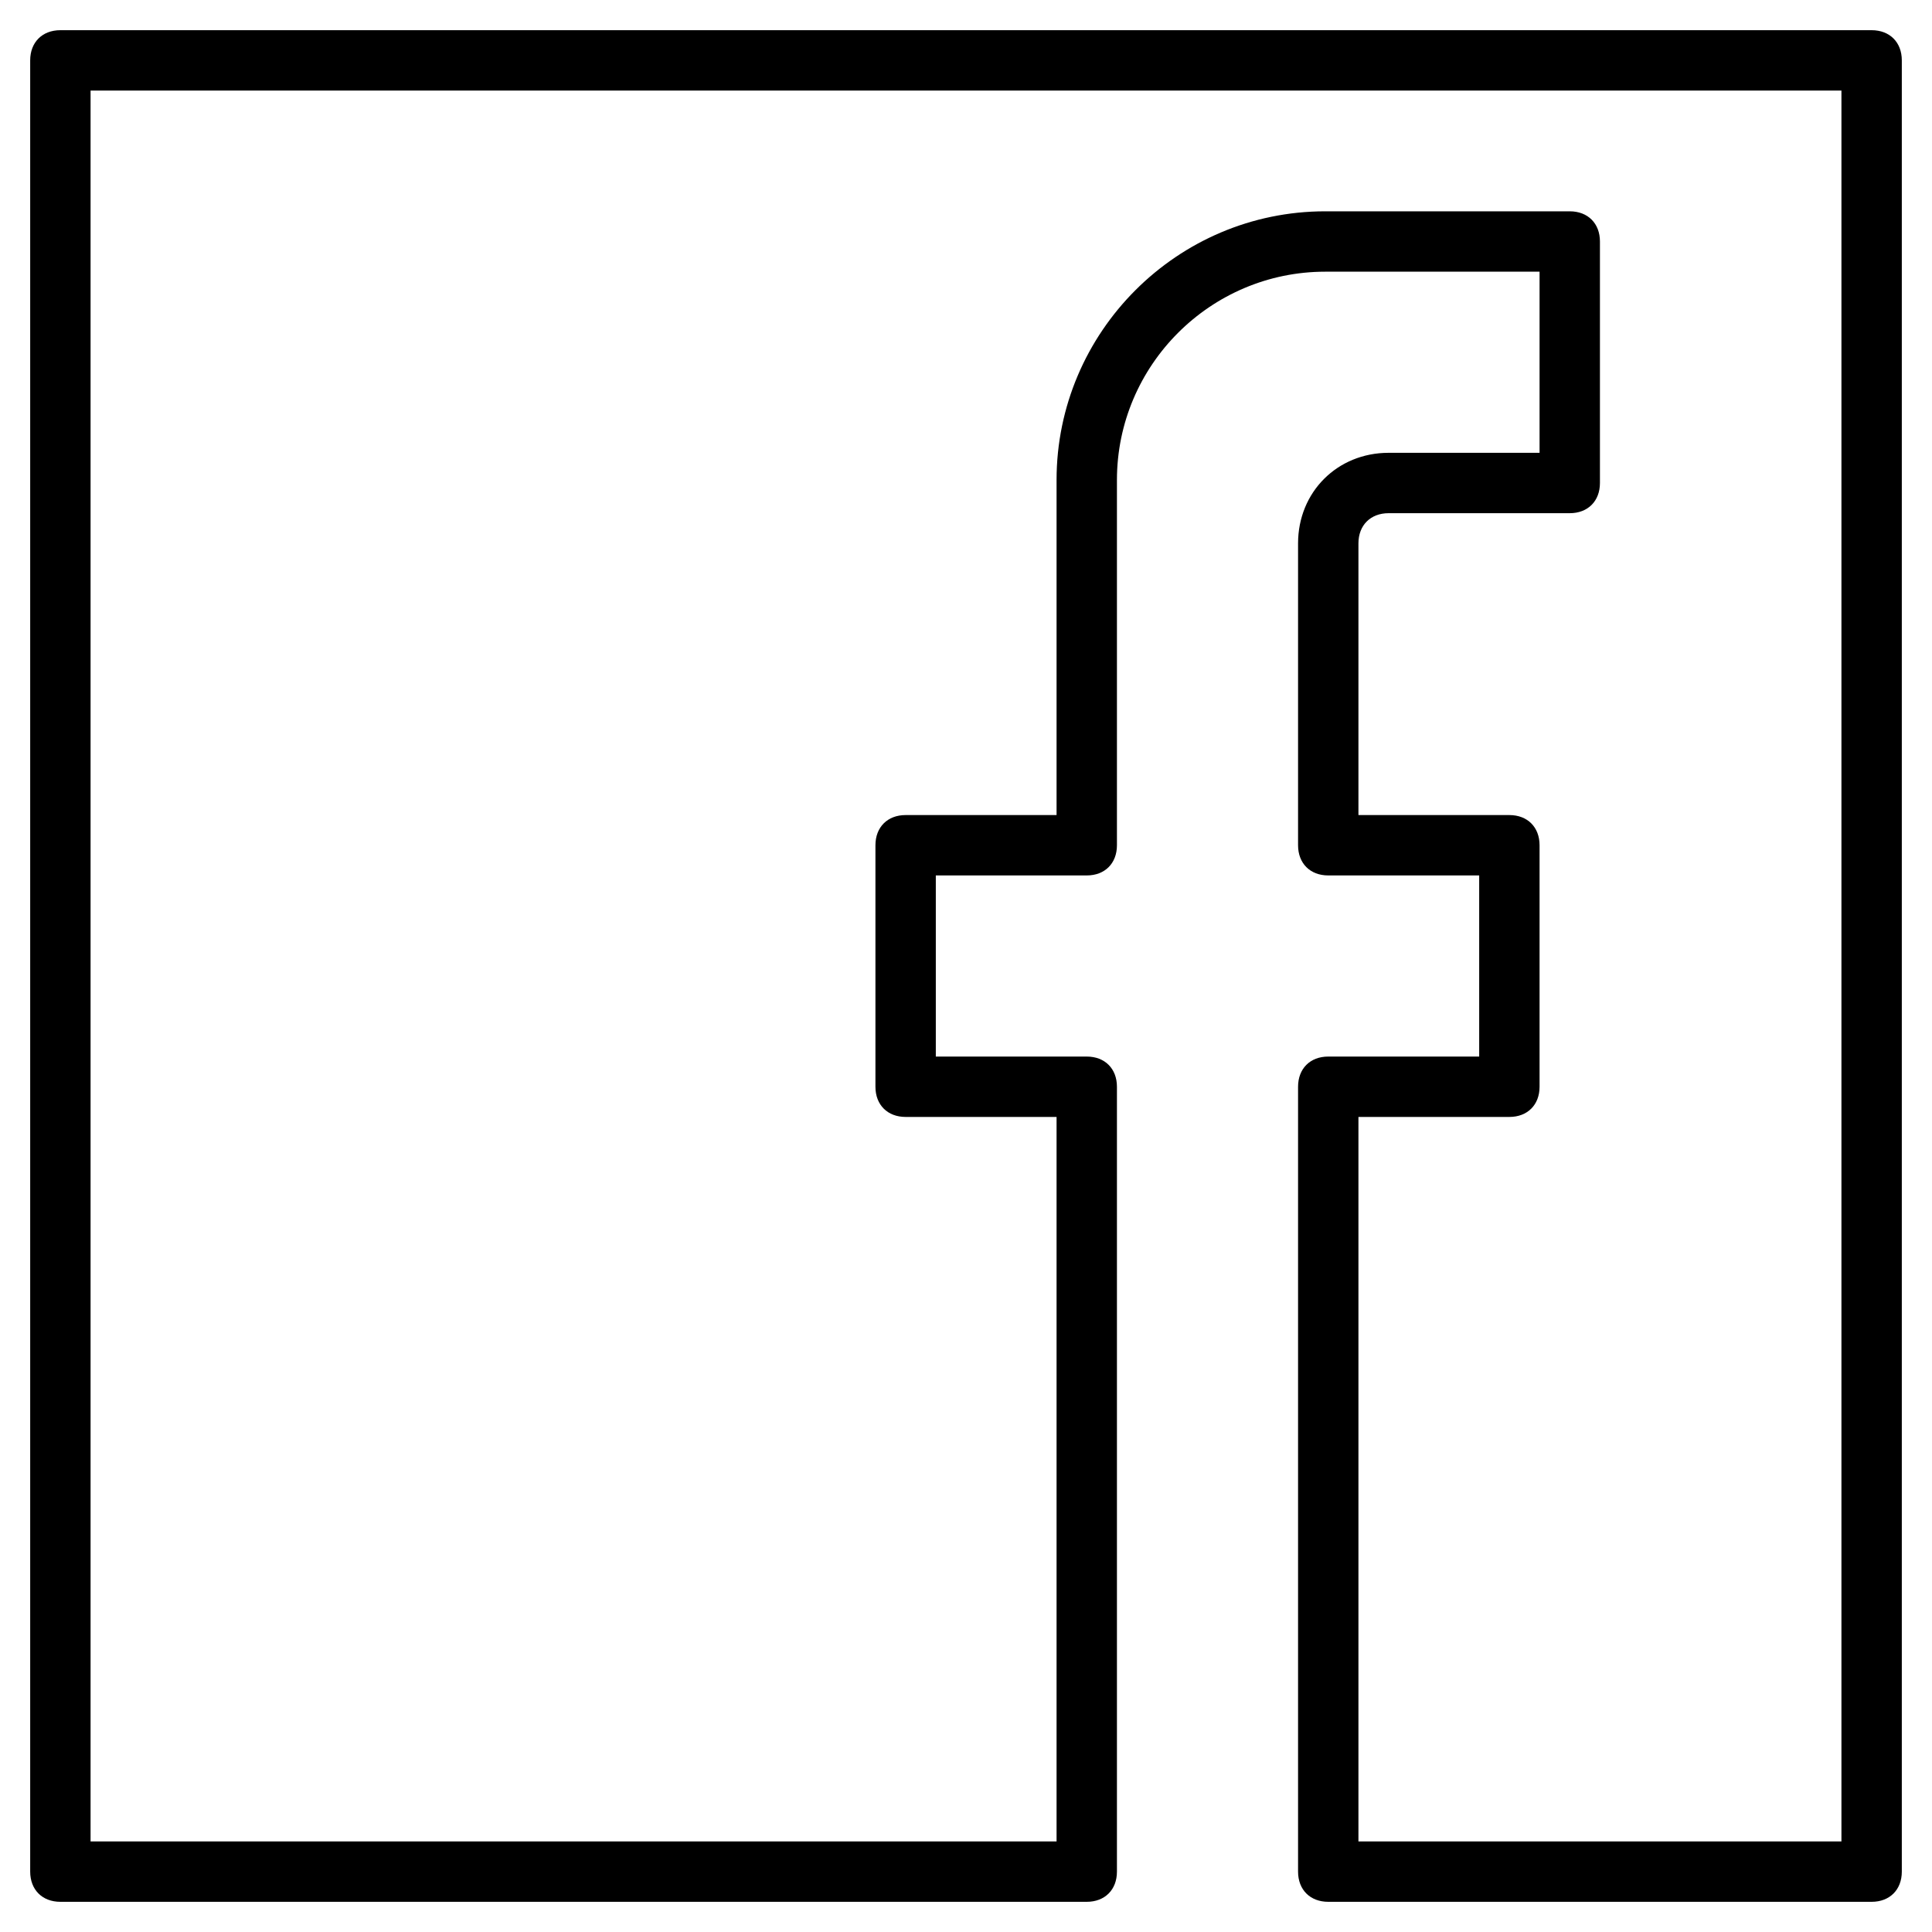 <svg width="64" height="64" xmlns="http://www.w3.org/2000/svg">
 <style type="text/css">.st0{fill:#000000;}
	.st1{fill:none;stroke:#000000;stroke-width:2;stroke-linecap:round;stroke-linejoin:round;stroke-miterlimit:10;}</style>

 <g>
  <title>Layer 1</title>
  <g id="FB">
   <g id="svg_1">
    <path class="st0" d="m62,63l-18,0c-0.6,0 -1,-0.4 -1,-1l0,-26c0,-0.6 0.4,-1 1,-1l5,0l0,-6l-5,0c-0.6,0 -1,-0.4 -1,-1l0,-10c0,-1.7 1.3,-3 3,-3l5,0l0,-6l-7.1,0c-3.8,0 -6.9,3.1 -6.9,6.9l0,12.1c0,0.6 -0.4,1 -1,1l-5,0l0,6l5,0c0.6,0 1,0.4 1,1l0,26c0,0.6 -0.4,1 -1,1l-34,0c-0.6,0 -1,-0.4 -1,-1l0,-60c0,-0.6 0.4,-1 1,-1l60,0c0.6,0 1,0.4 1,1l0,60c0,0.6 -0.4,1 -1,1zm-17,-2l16,0l0,-58l-58,0l0,58l32,0l0,-24l-5,0c-0.6,0 -1,-0.4 -1,-1l0,-8c0,-0.6 0.4,-1 1,-1l5,0l0,-11.1c0,-4.9 4,-8.9 8.9,-8.9l8.1,0c0.6,0 1,0.4 1,1l0,8c0,0.6 -0.4,1 -1,1l-6,0c-0.6,0 -1,0.4 -1,1l0,9l5,0c0.6,0 1,0.4 1,1l0,8c0,0.6 -0.4,1 -1,1l-5,0l0,24z" id="svg_2" fill="#db9595"/>
   </g>
  </g>
  <g id="ig"/>
  <g id="yt"/>
  <g id="twitter"/>
  <g id="snapchat"/>
  <g id="WA"/>
  <g id="Pinterrest"/>
  <g id="LinkedIn"/>
  <g id="Messenger"/>
  <g id="Tiktok"/>
  <g id="VK"/>
  <g id="Thumblr"/>
  <g id="OK.ru"/>
  <g id="Weibo"/>
 </g>
</svg>